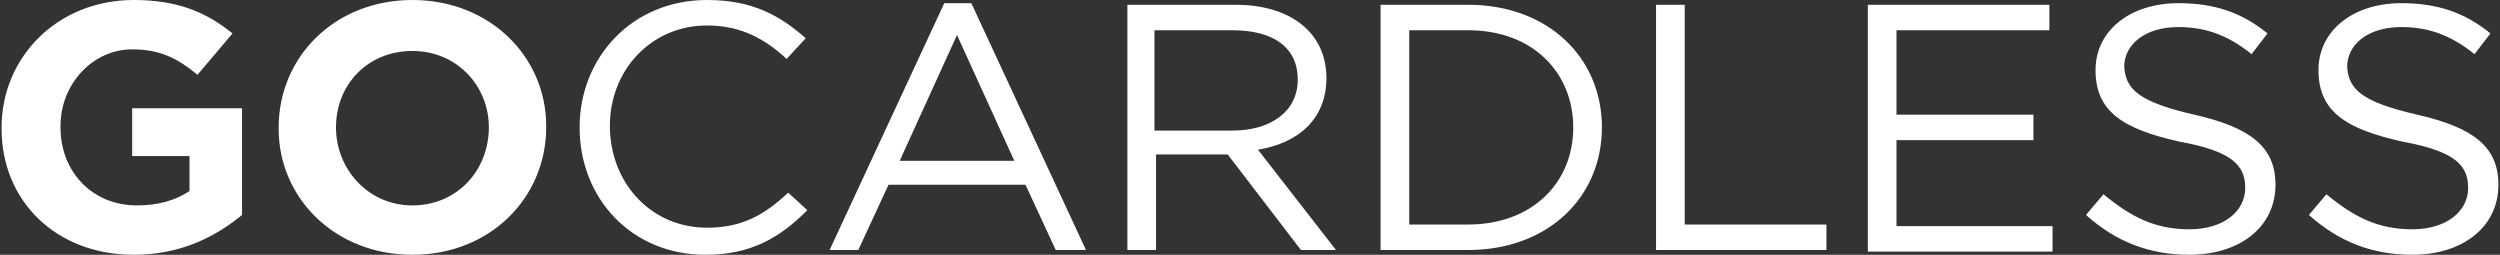 <?xml version="1.0" encoding="utf-8"?>
<!-- Generator: Adobe Illustrator 24.1.0, SVG Export Plug-In . SVG Version: 6.00 Build 0)  -->
<svg version="1.1" id="Layer_1" xmlns="http://www.w3.org/2000/svg" xmlns:xlink="http://www.w3.org/1999/xlink" x="0px" y="0px"
	 viewBox="0 0 157 16" style="enable-background:new 0 0 157 16;" xml:space="preserve">
<rect x="0" y="0" width="157" height="16" fill="#333333" stroke="none"/>
<style type="text/css">
	.st0{fill:#FFFFFF;}
</style>
<path class="st0" d="M8.4,16c-4.9,0-8.3-3.4-8.3-7.9V8c0-4.4,3.5-8,8.3-8c2.8,0,4.6,0.8,6.2,2.1l-2.2,2.6c-1.2-1-2.3-1.6-4.1-1.6
	c-2.5,0-4.5,2.2-4.5,4.8V8c0,2.8,2,4.9,4.8,4.9c1.3,0,2.4-0.3,3.3-0.9V9.8H8.3V6.8h6.9v6.7C13.5,14.9,11.3,16,8.4,16 M25.9,16
	c-4.9,0-8.4-3.6-8.4-7.9V8c0-4.4,3.5-8,8.4-8c4.9,0,8.4,3.6,8.4,7.9V8C34.3,12.4,30.8,16,25.9,16L25.9,16z M30.7,8
	c0-2.6-2-4.8-4.8-4.8S21.1,5.3,21.1,8v0c0,2.6,2,4.9,4.8,4.9S30.7,10.7,30.7,8L30.7,8L30.7,8z M44.3,16c-4.6,0-7.9-3.5-7.9-8
	c0-4.4,3.3-8,8-8c2.9,0,4.6,1,6.2,2.4l-1.2,1.3c-1.3-1.2-2.8-2.1-5-2.1c-3.5,0-6.1,2.8-6.1,6.3c0,3.6,2.6,6.4,6.1,6.4
	c2.2,0,3.6-0.8,5.1-2.2l1.2,1.1C49,14.9,47.2,16,44.3,16 M68.2,15.7h-1.9l-1.9-4.1h-8.6l-1.9,4.1h-1.8l7.2-15.5H61L68.2,15.7z
	 M60.1,2.2l-3.6,7.9h7.2L60.1,2.2z M81.7,15.7l-4.6-6h-4.5v6h-1.8V0.3h6.8c3.5,0,5.7,1.8,5.7,4.6c0,2.6-1.8,4.1-4.3,4.5l4.9,6.3
	L81.7,15.7L81.7,15.7z M77.4,1.9h-4.9v6.3h4.9c2.4,0,4.1-1.2,4.1-3.2C81.5,3,80,1.9,77.4,1.9z M92.2,15.7h-5.5V0.3h5.5
	c5,0,8.4,3.3,8.4,7.7S97.2,15.7,92.2,15.7 M92.2,1.9h-3.7v12.2h3.7c4,0,6.6-2.6,6.6-6.1C98.8,4.6,96.3,1.9,92.2,1.9 M104,0.3h1.8
	v13.8h8.9v1.6H104V0.3z M128.8,1.9h-9.7v5.3h8.6v1.6h-8.6v5.4h9.8v1.6h-11.6V0.3h11.4V1.9z M137.8,7.2c3.5,0.8,5.1,2,5.1,4.4
	c0,2.7-2.3,4.4-5.4,4.4c-2.5,0-4.6-0.8-6.5-2.5l1.1-1.3c1.7,1.4,3.2,2.2,5.4,2.2c2.1,0,3.5-1.1,3.5-2.6c0-1.4-0.8-2.3-4.1-2.9
	c-3.6-0.8-5.3-1.9-5.3-4.5c0-2.5,2.2-4.2,5.2-4.2c2.3,0,4,0.6,5.6,1.9l-1,1.3c-1.5-1.2-2.9-1.7-4.6-1.7c-2.1,0-3.4,1.1-3.4,2.5
	C133.5,5.6,134.3,6.4,137.8,7.2 M151.8,7.2c3.5,0.8,5.1,2,5.1,4.4c0,2.7-2.3,4.4-5.4,4.4c-2.5,0-4.6-0.8-6.5-2.5l1.1-1.3
	c1.7,1.4,3.2,2.2,5.4,2.2c2.1,0,3.5-1.1,3.5-2.6c0-1.4-0.8-2.3-4.1-2.9c-3.6-0.8-5.3-1.9-5.3-4.5c0-2.5,2.2-4.2,5.2-4.2
	c2.3,0,4,0.6,5.6,1.9l-1,1.3c-1.5-1.2-2.9-1.7-4.6-1.7c-2.1,0-3.4,1.1-3.4,2.5C147.5,5.6,148.3,6.4,151.8,7.2"/>
</svg>
